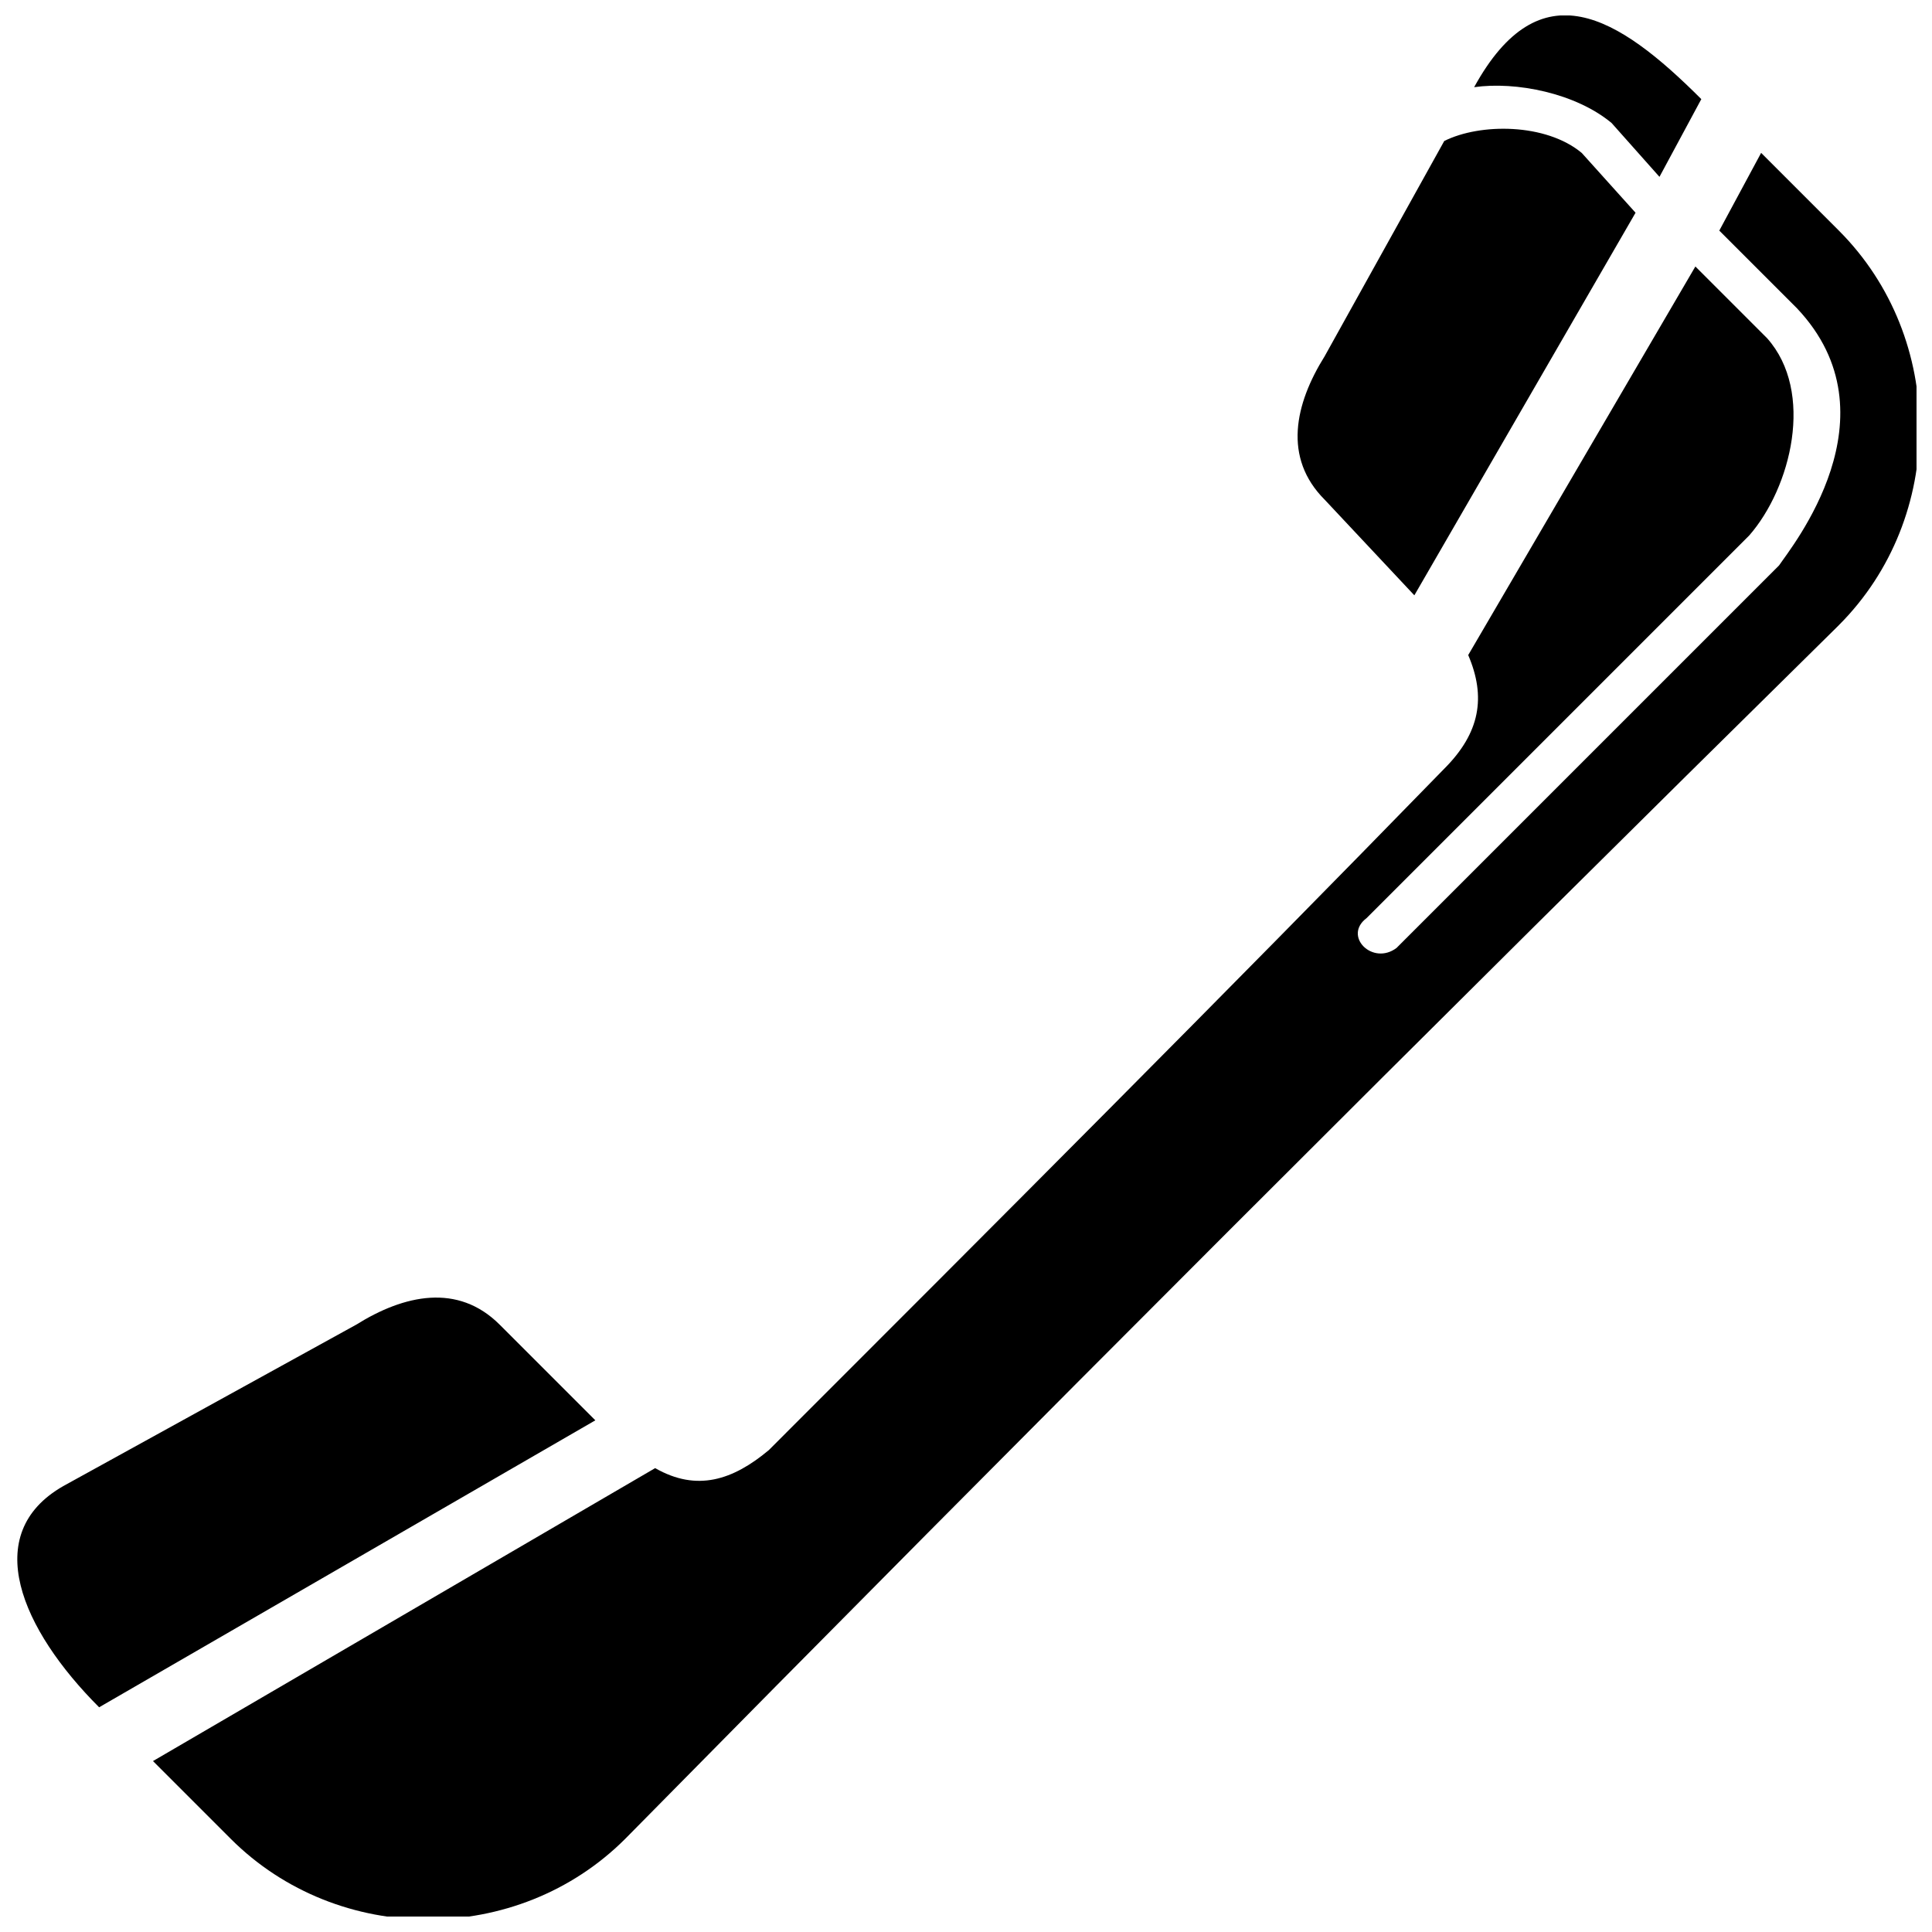 <?xml version="1.0" encoding="UTF-8"?>
<!-- The Best Svg Icon site in the world: iconSvg.co, Visit us! https://iconsvg.co -->
<svg width="800px" height="800px" version="1.1" viewBox="144 144 512 512" xmlns="http://www.w3.org/2000/svg">
 <defs>
  <clipPath id="a">
   <path d="m148.09 148.09h503.81v503.81h-503.81z"/>
  </clipPath>
 </defs>
 <g clip-path="url(#a)">
  <path d="m631.31 309.69c-107.73 106.15-215.46 213.88-321.61 321.61-28.516 28.516-76.047 28.516-104.56 0l-20.598-20.598 133.08-77.633c11.09 6.336 20.598 3.168 30.102-4.754 60.203-60.203 120.41-120.41 179.03-180.61 9.504-9.504 11.09-19.012 6.336-30.102l60.203-102.98 19.012 19.012c12.676 14.258 6.336 39.609-4.754 52.281l-101.39 101.39c-6.336 4.754 1.586 12.676 7.922 7.922l101.39-101.39c3.168-4.754 31.688-39.609 4.754-68.125l-20.598-20.598 11.09-20.598 20.598 20.598c28.516 28.516 28.516 76.047 0 104.56zm-329.54 210.71-25.348-25.348c-11.09-11.09-25.348-7.922-38.023 0l-77.633 42.777c-22.18 12.676-11.09 38.023 9.504 58.621l131.5-76.047zm217.05-218.63-23.766-25.348c-11.09-11.09-7.922-25.348 0-38.023l31.688-57.035c9.504-4.754 26.934-4.754 36.438 3.168l14.258 15.844-58.621 101.39zm15.844-134.67c17.426-31.688 38.023-19.012 60.203 3.168l-11.09 20.598-12.676-14.258c-9.504-7.922-25.348-11.09-36.438-9.504z" fill-rule="evenodd"/>
 </g>
</svg>